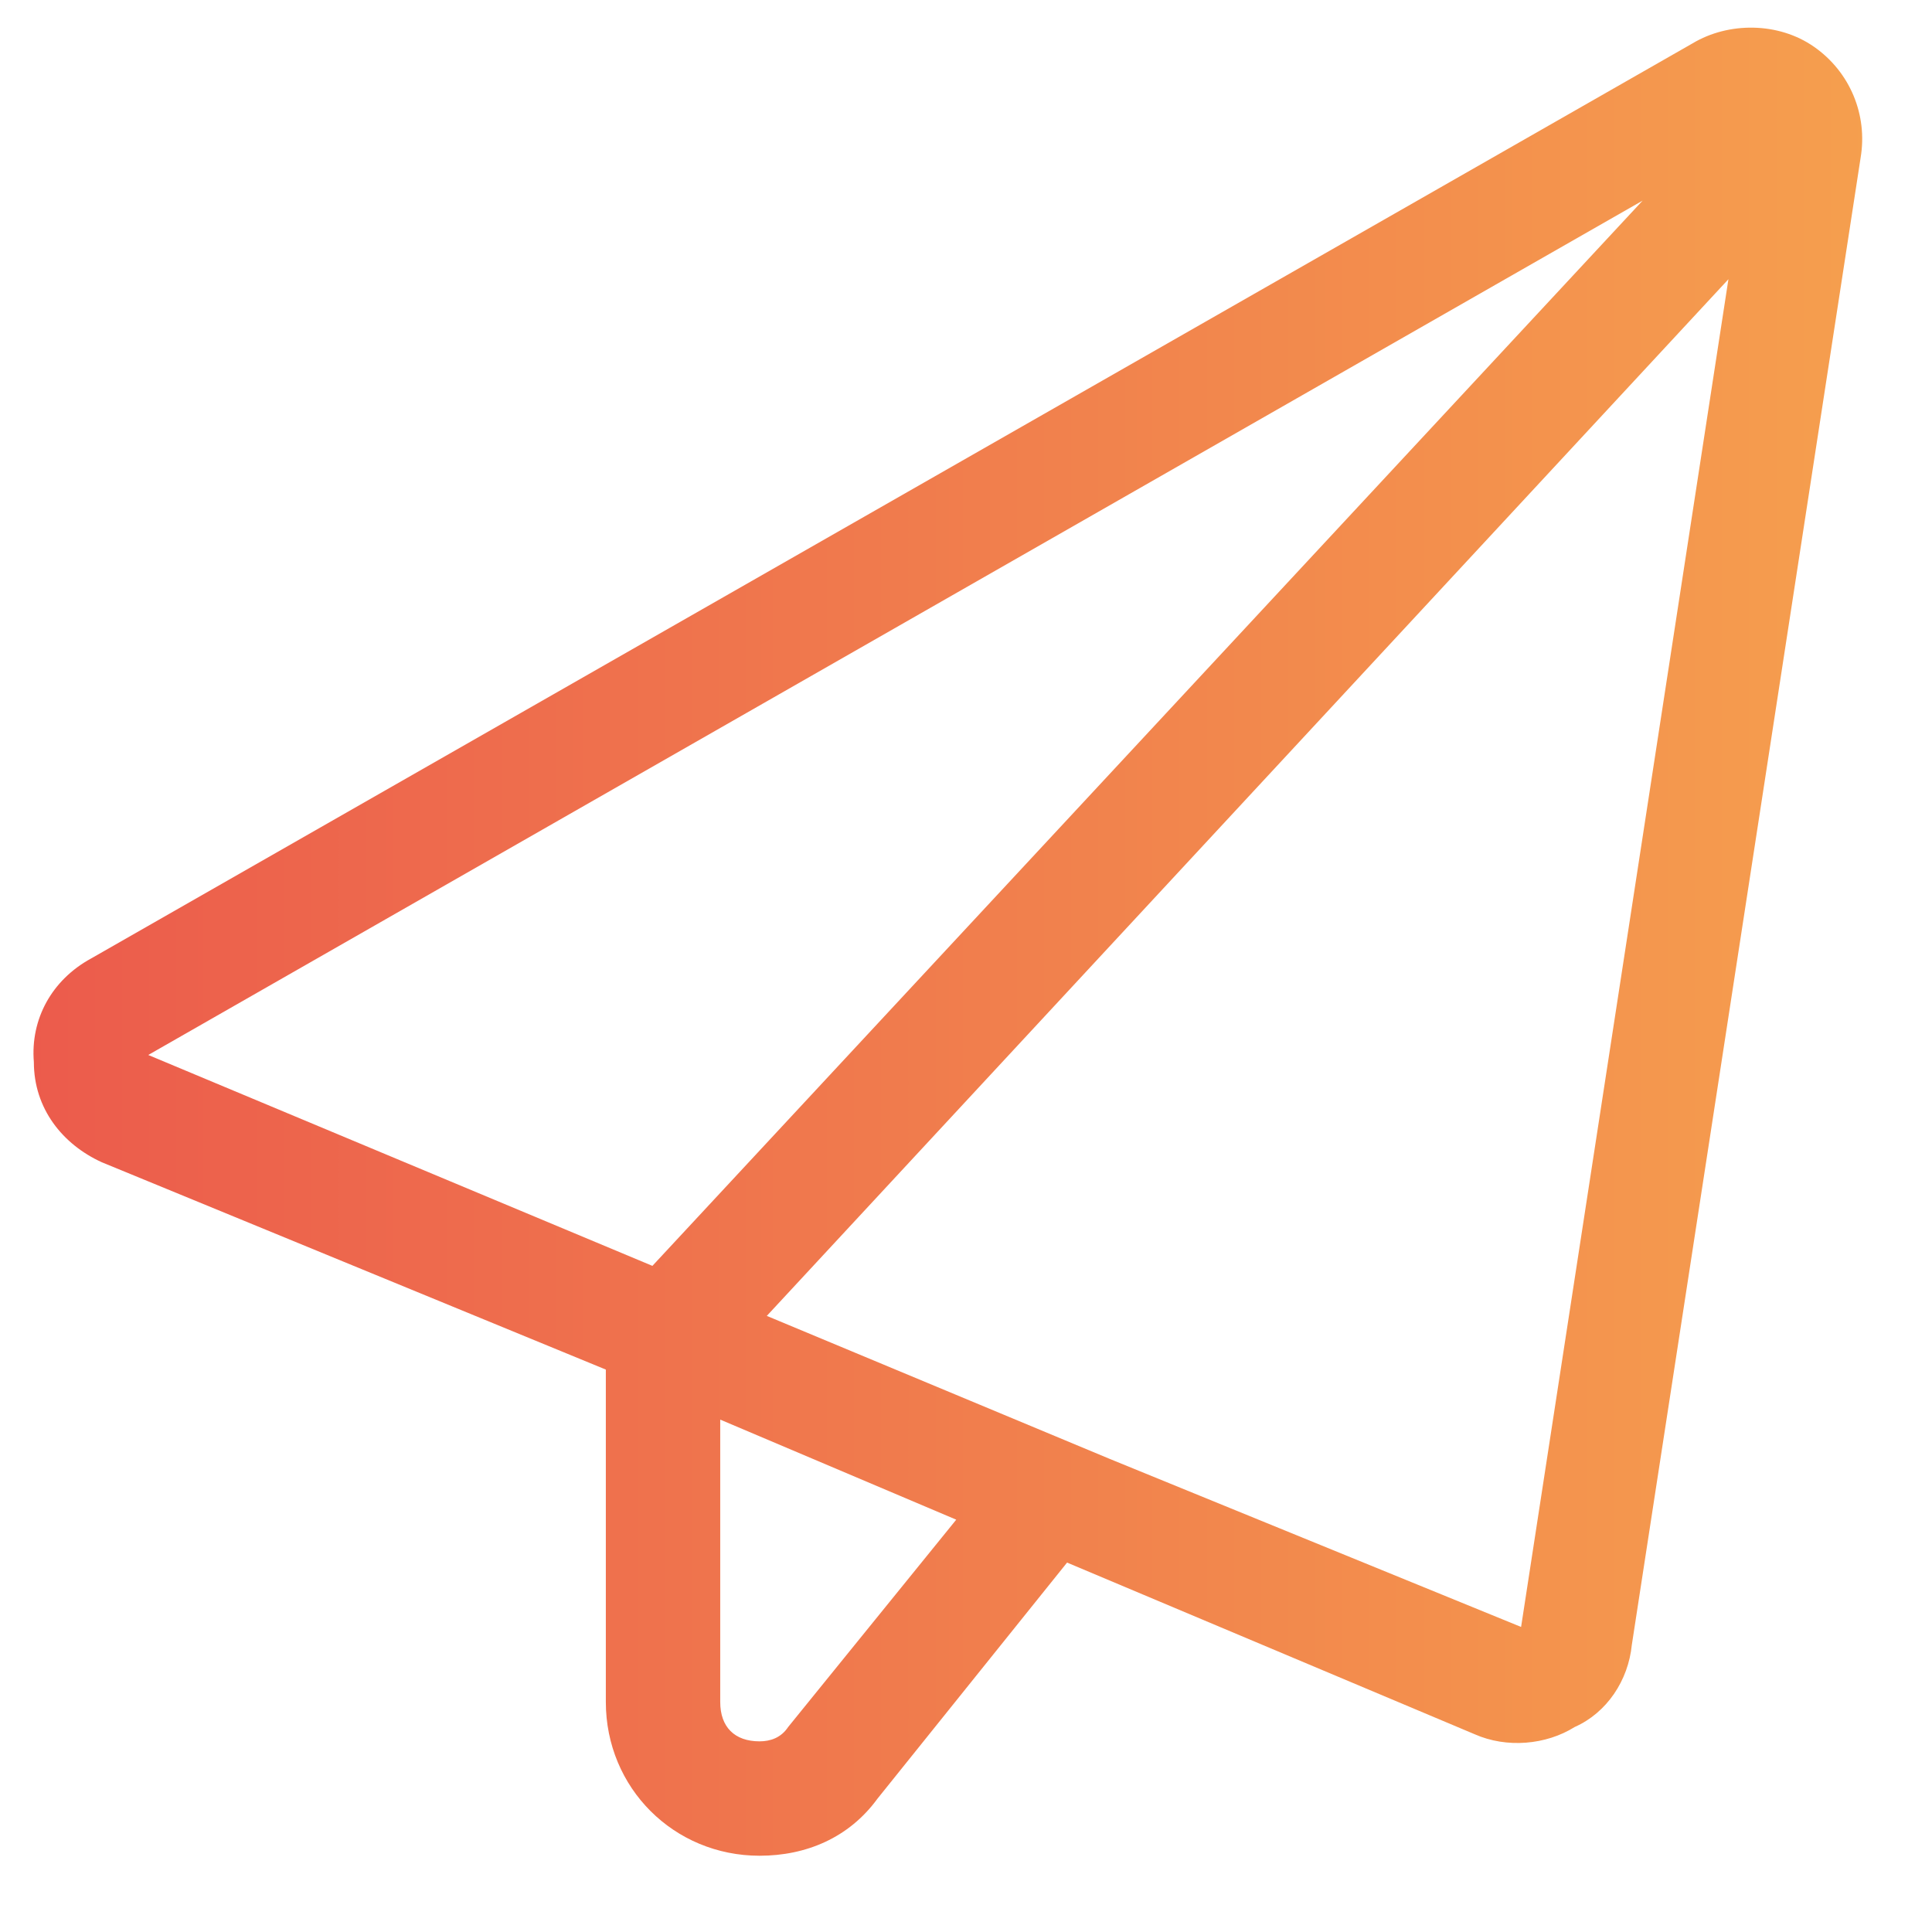 <svg width="19" height="19" viewBox="0 0 19 19" fill="none" xmlns="http://www.w3.org/2000/svg">
<path d="M18.298 1.551L16.048 16.176C16.013 16.527 15.802 16.844 15.486 16.984C15.205 17.16 14.818 17.195 14.502 17.055L10.494 15.367L8.63 17.688C8.349 18.074 7.927 18.25 7.47 18.25C6.626 18.25 5.958 17.582 5.958 16.738V13.469L1.001 11.43C0.615 11.254 0.333 10.902 0.333 10.445C0.298 10.023 0.509 9.637 0.896 9.426L16.646 0.426C16.998 0.215 17.49 0.215 17.841 0.461C18.193 0.707 18.369 1.129 18.298 1.551ZM9.404 14.945L7.083 13.961V16.738C7.083 16.984 7.224 17.125 7.47 17.125C7.576 17.125 7.681 17.09 7.751 16.984L9.404 14.945ZM10.915 14.348L14.959 16L16.998 2.746L7.541 12.941L10.915 14.348ZM16.154 1.973L1.458 10.375L6.416 12.449L16.154 1.973Z" fill="url(#paint0_linear_7154_5175)"/>
<defs>
<linearGradient id="paint0_linear_7154_5175" x1="-2.667" y1="8" x2="21.334" y2="8" gradientUnits="userSpaceOnUse">
<stop stop-color="#EA504C"/>
<stop offset="1" stop-color="#F7AA4E"/>
</linearGradient>
</defs>
</svg>
